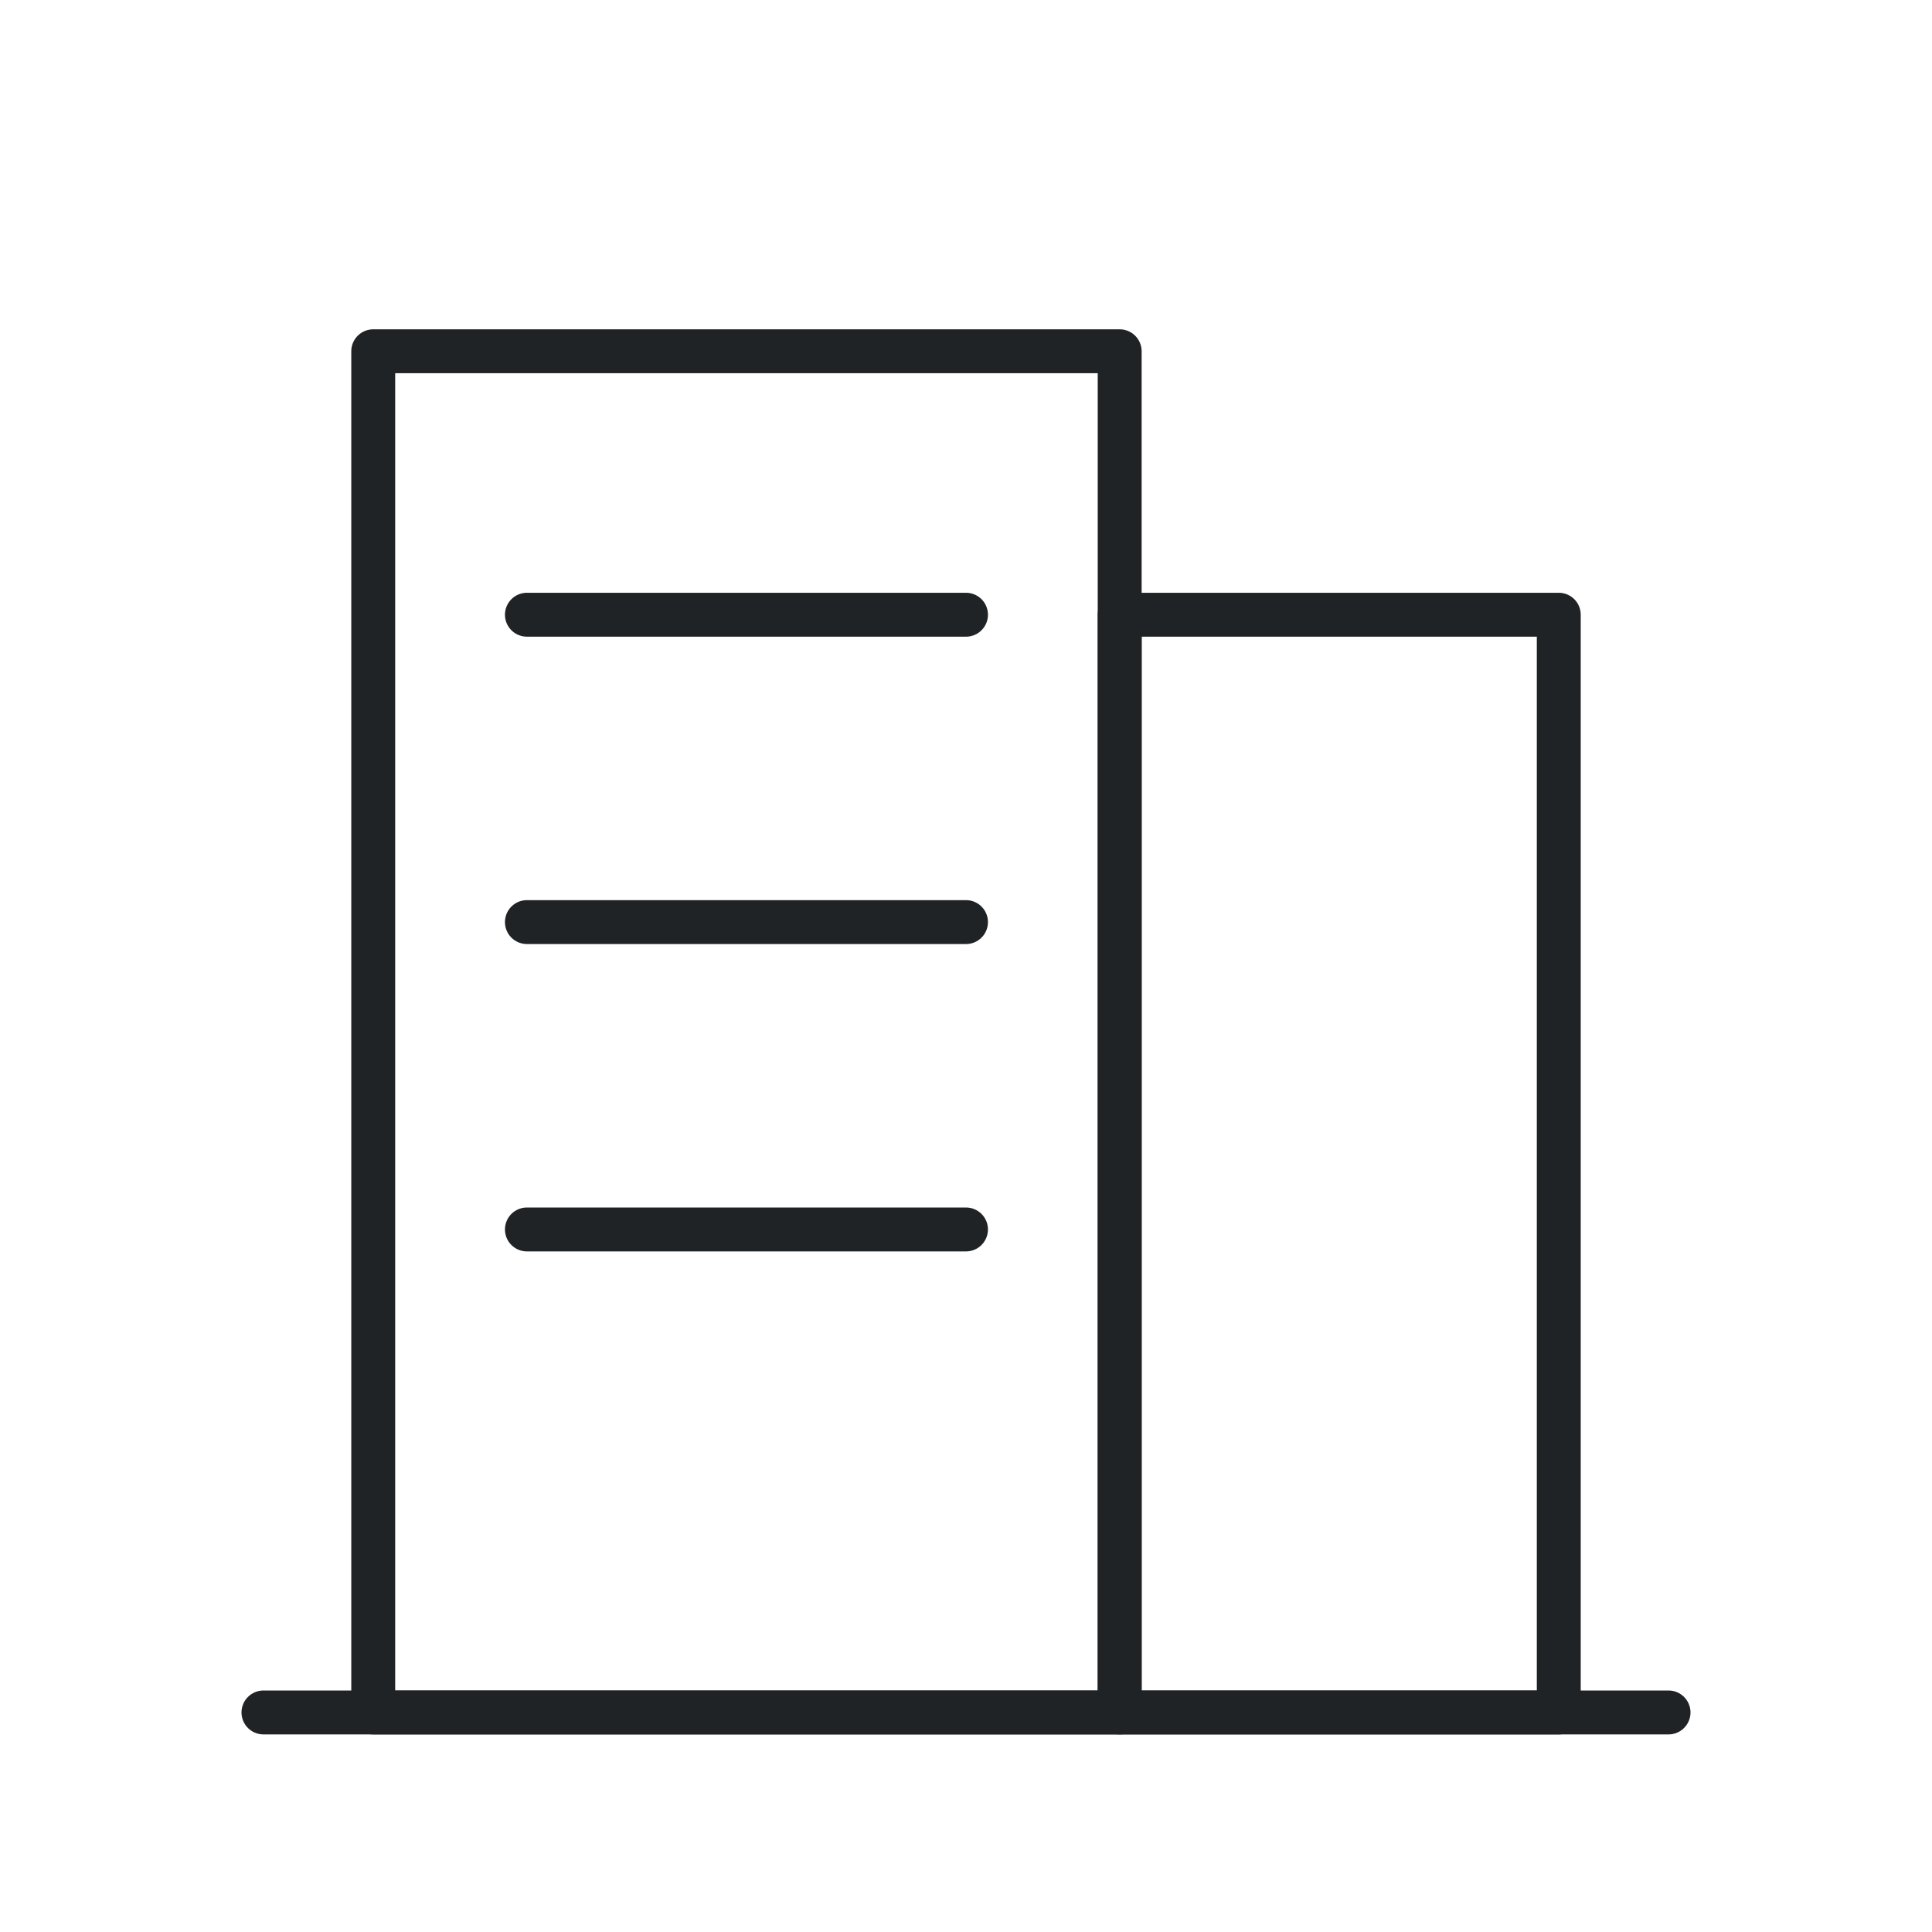 <svg width="88" height="88" viewBox="0 0 88 88" fill="none" xmlns="http://www.w3.org/2000/svg">
<path d="M12 78H76" stroke="#202325" stroke-width="2" stroke-linecap="round" stroke-linejoin="round"/>
<path d="M24 28H44" stroke="#202325" stroke-width="2" stroke-linecap="round" stroke-linejoin="round"/>
<path d="M24 42H44" stroke="#202325" stroke-width="2" stroke-linecap="round" stroke-linejoin="round"/>
<path d="M24 56H44" stroke="#202325" stroke-width="2" stroke-linecap="round" stroke-linejoin="round"/>
<path d="M17 16H51V78H17V16Z" stroke="#202325" stroke-width="2" stroke-linecap="round" stroke-linejoin="round"/>
<path d="M51 28L71 28V78H51V28Z" stroke="#202325" stroke-width="2" stroke-linecap="round" stroke-linejoin="round"/>
</svg>
